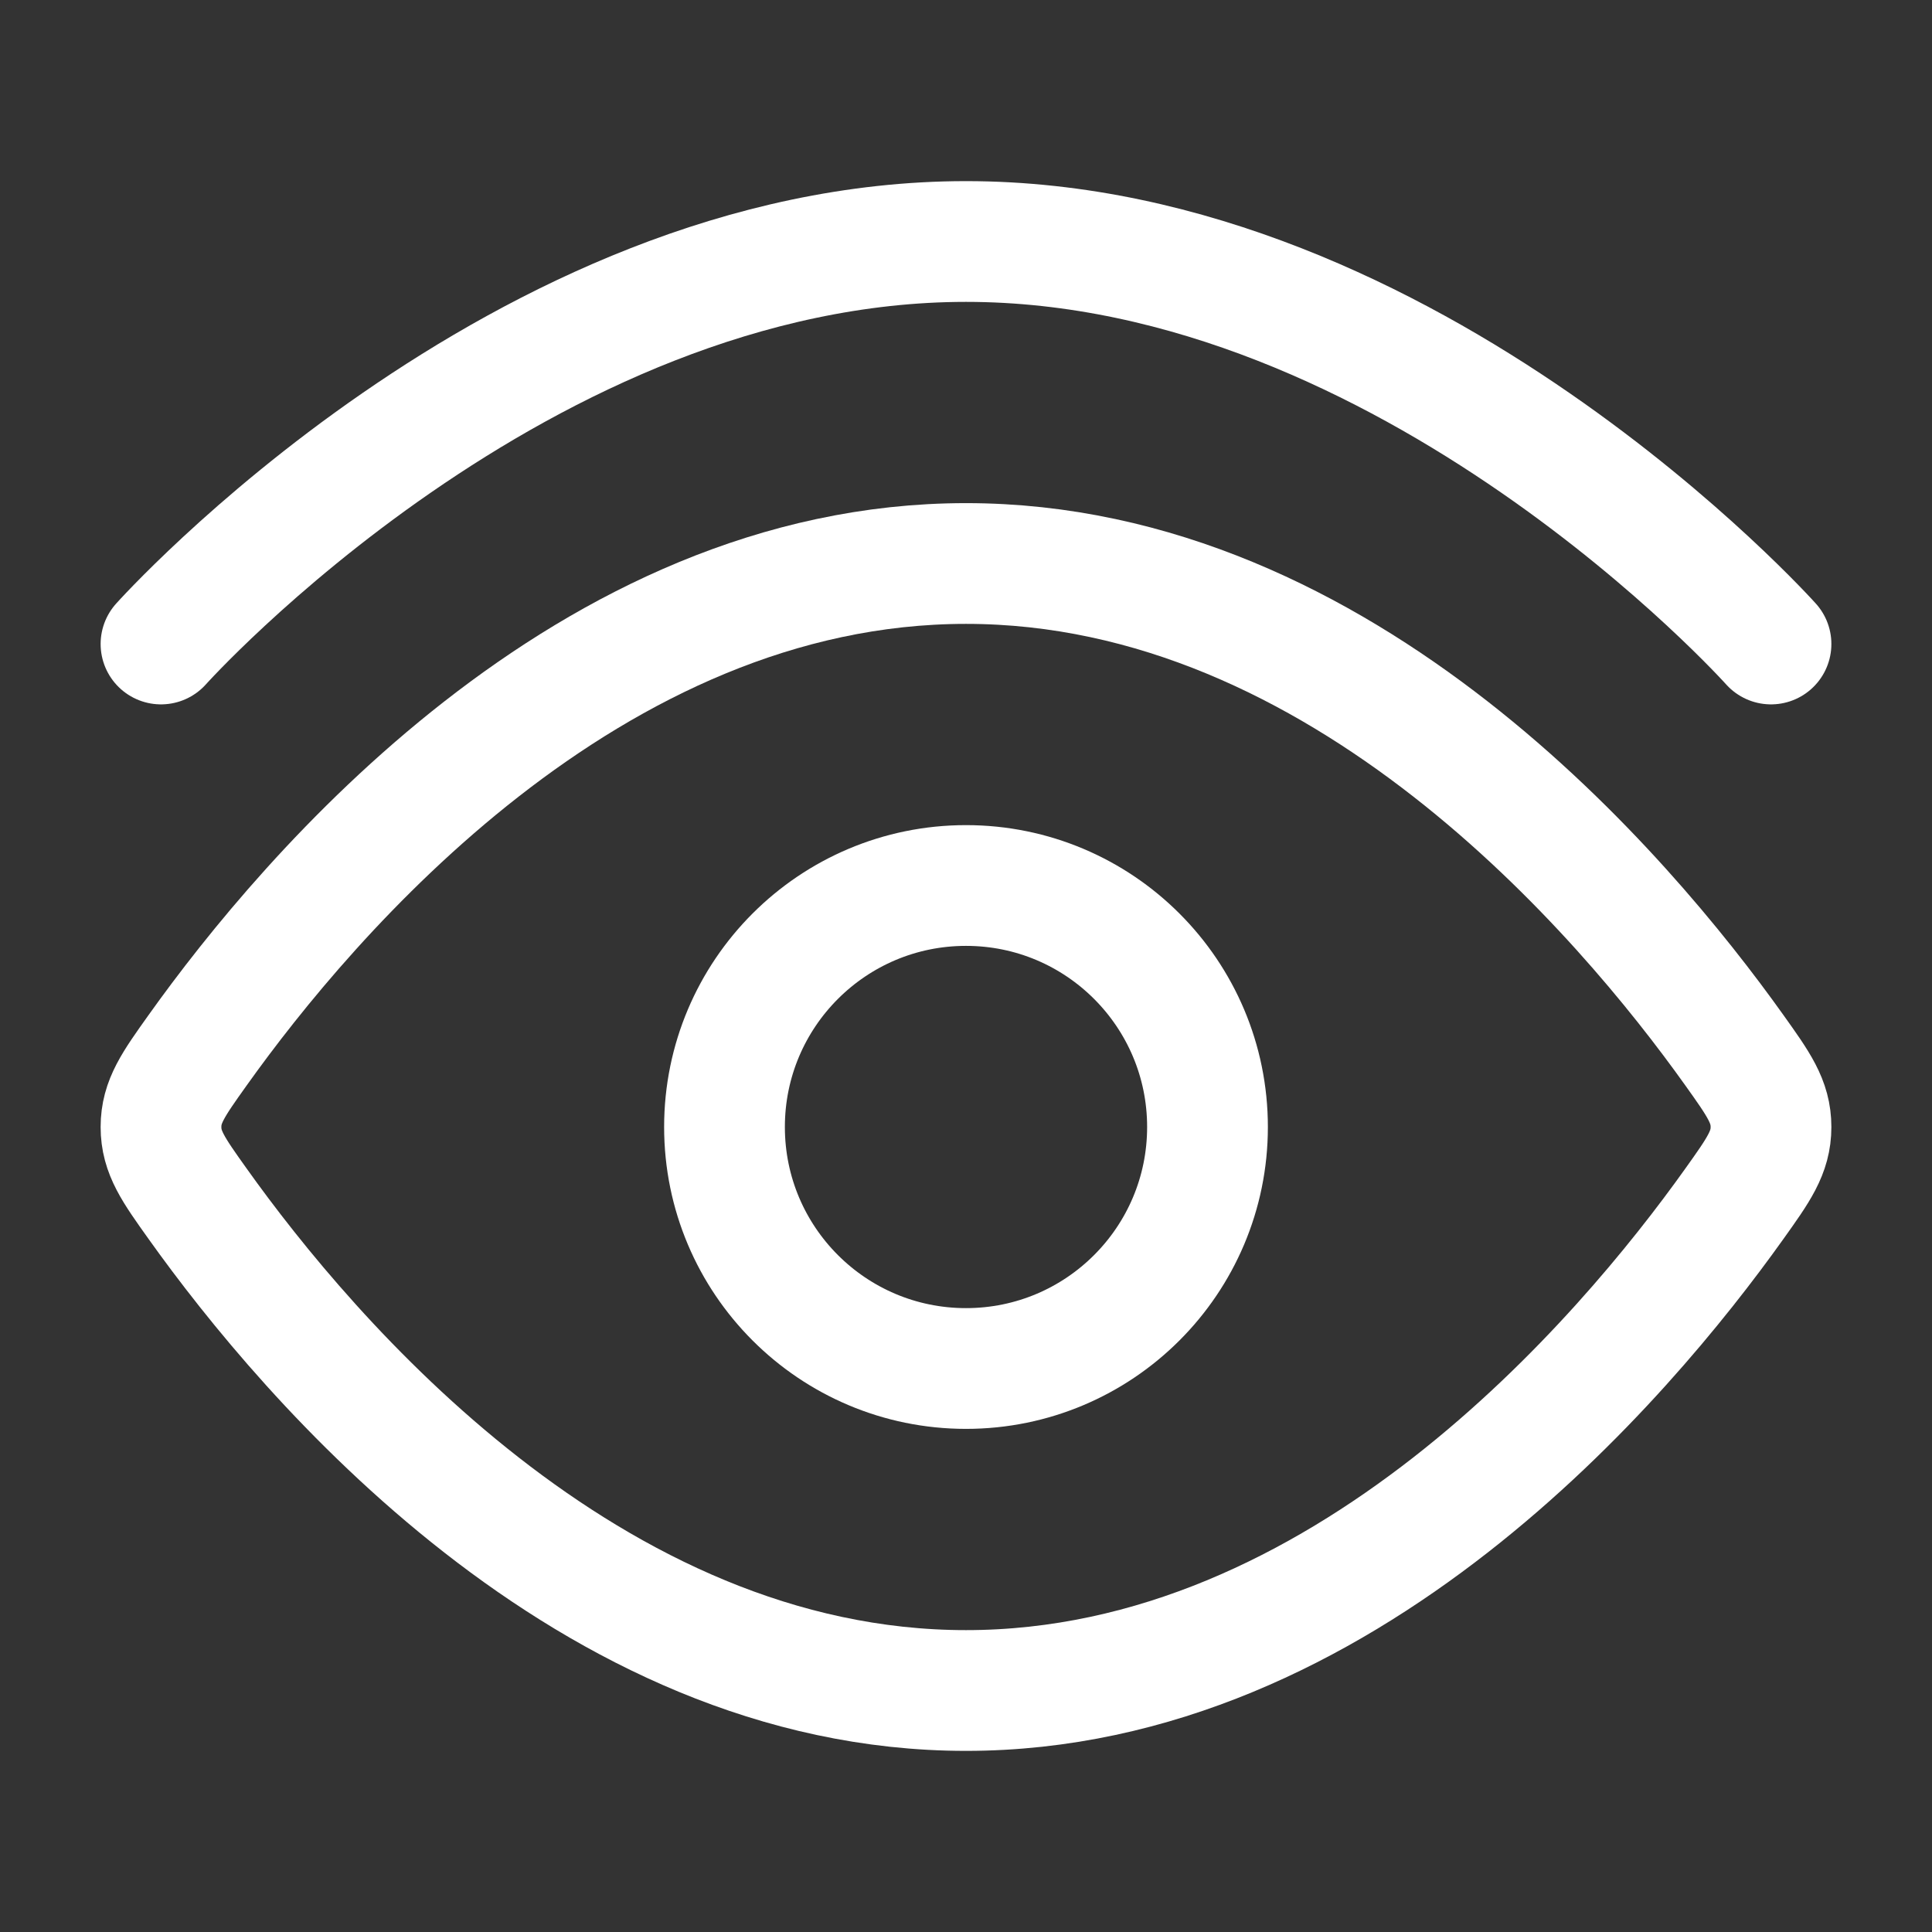 <svg width="24" height="24" viewBox="0 0 24 24" fill="none" xmlns="http://www.w3.org/2000/svg">
<rect x="0" y="0" width="24" height="24" fill="#333333" stroke="none"/>
<path d="M2 8C2 8 6.477 3 12 3C17.523 3 22 8 22 8" stroke="white" stroke-width="1.5" stroke-linecap="round"/>
<path d="M21.544 13.045C21.848 13.471 22 13.684 22 14C22 14.316 21.848 14.529 21.544 14.955C20.178 16.871 16.689 21 12 21C7.311 21 3.822 16.871 2.456 14.955C2.152 14.529 2 14.316 2 14C2 13.684 2.152 13.471 2.456 13.045C3.822 11.129 7.311 7 12 7C16.689 7 20.178 11.129 21.544 13.045Z" stroke="white" stroke-width="1.5"/>
<path d="M15 14C15 12.343 13.657 11 12 11C10.343 11 9 12.343 9 14C9 15.657 10.343 17 12 17C13.657 17 15 15.657 15 14Z" stroke="white" stroke-width="1.5"/>
</svg>
